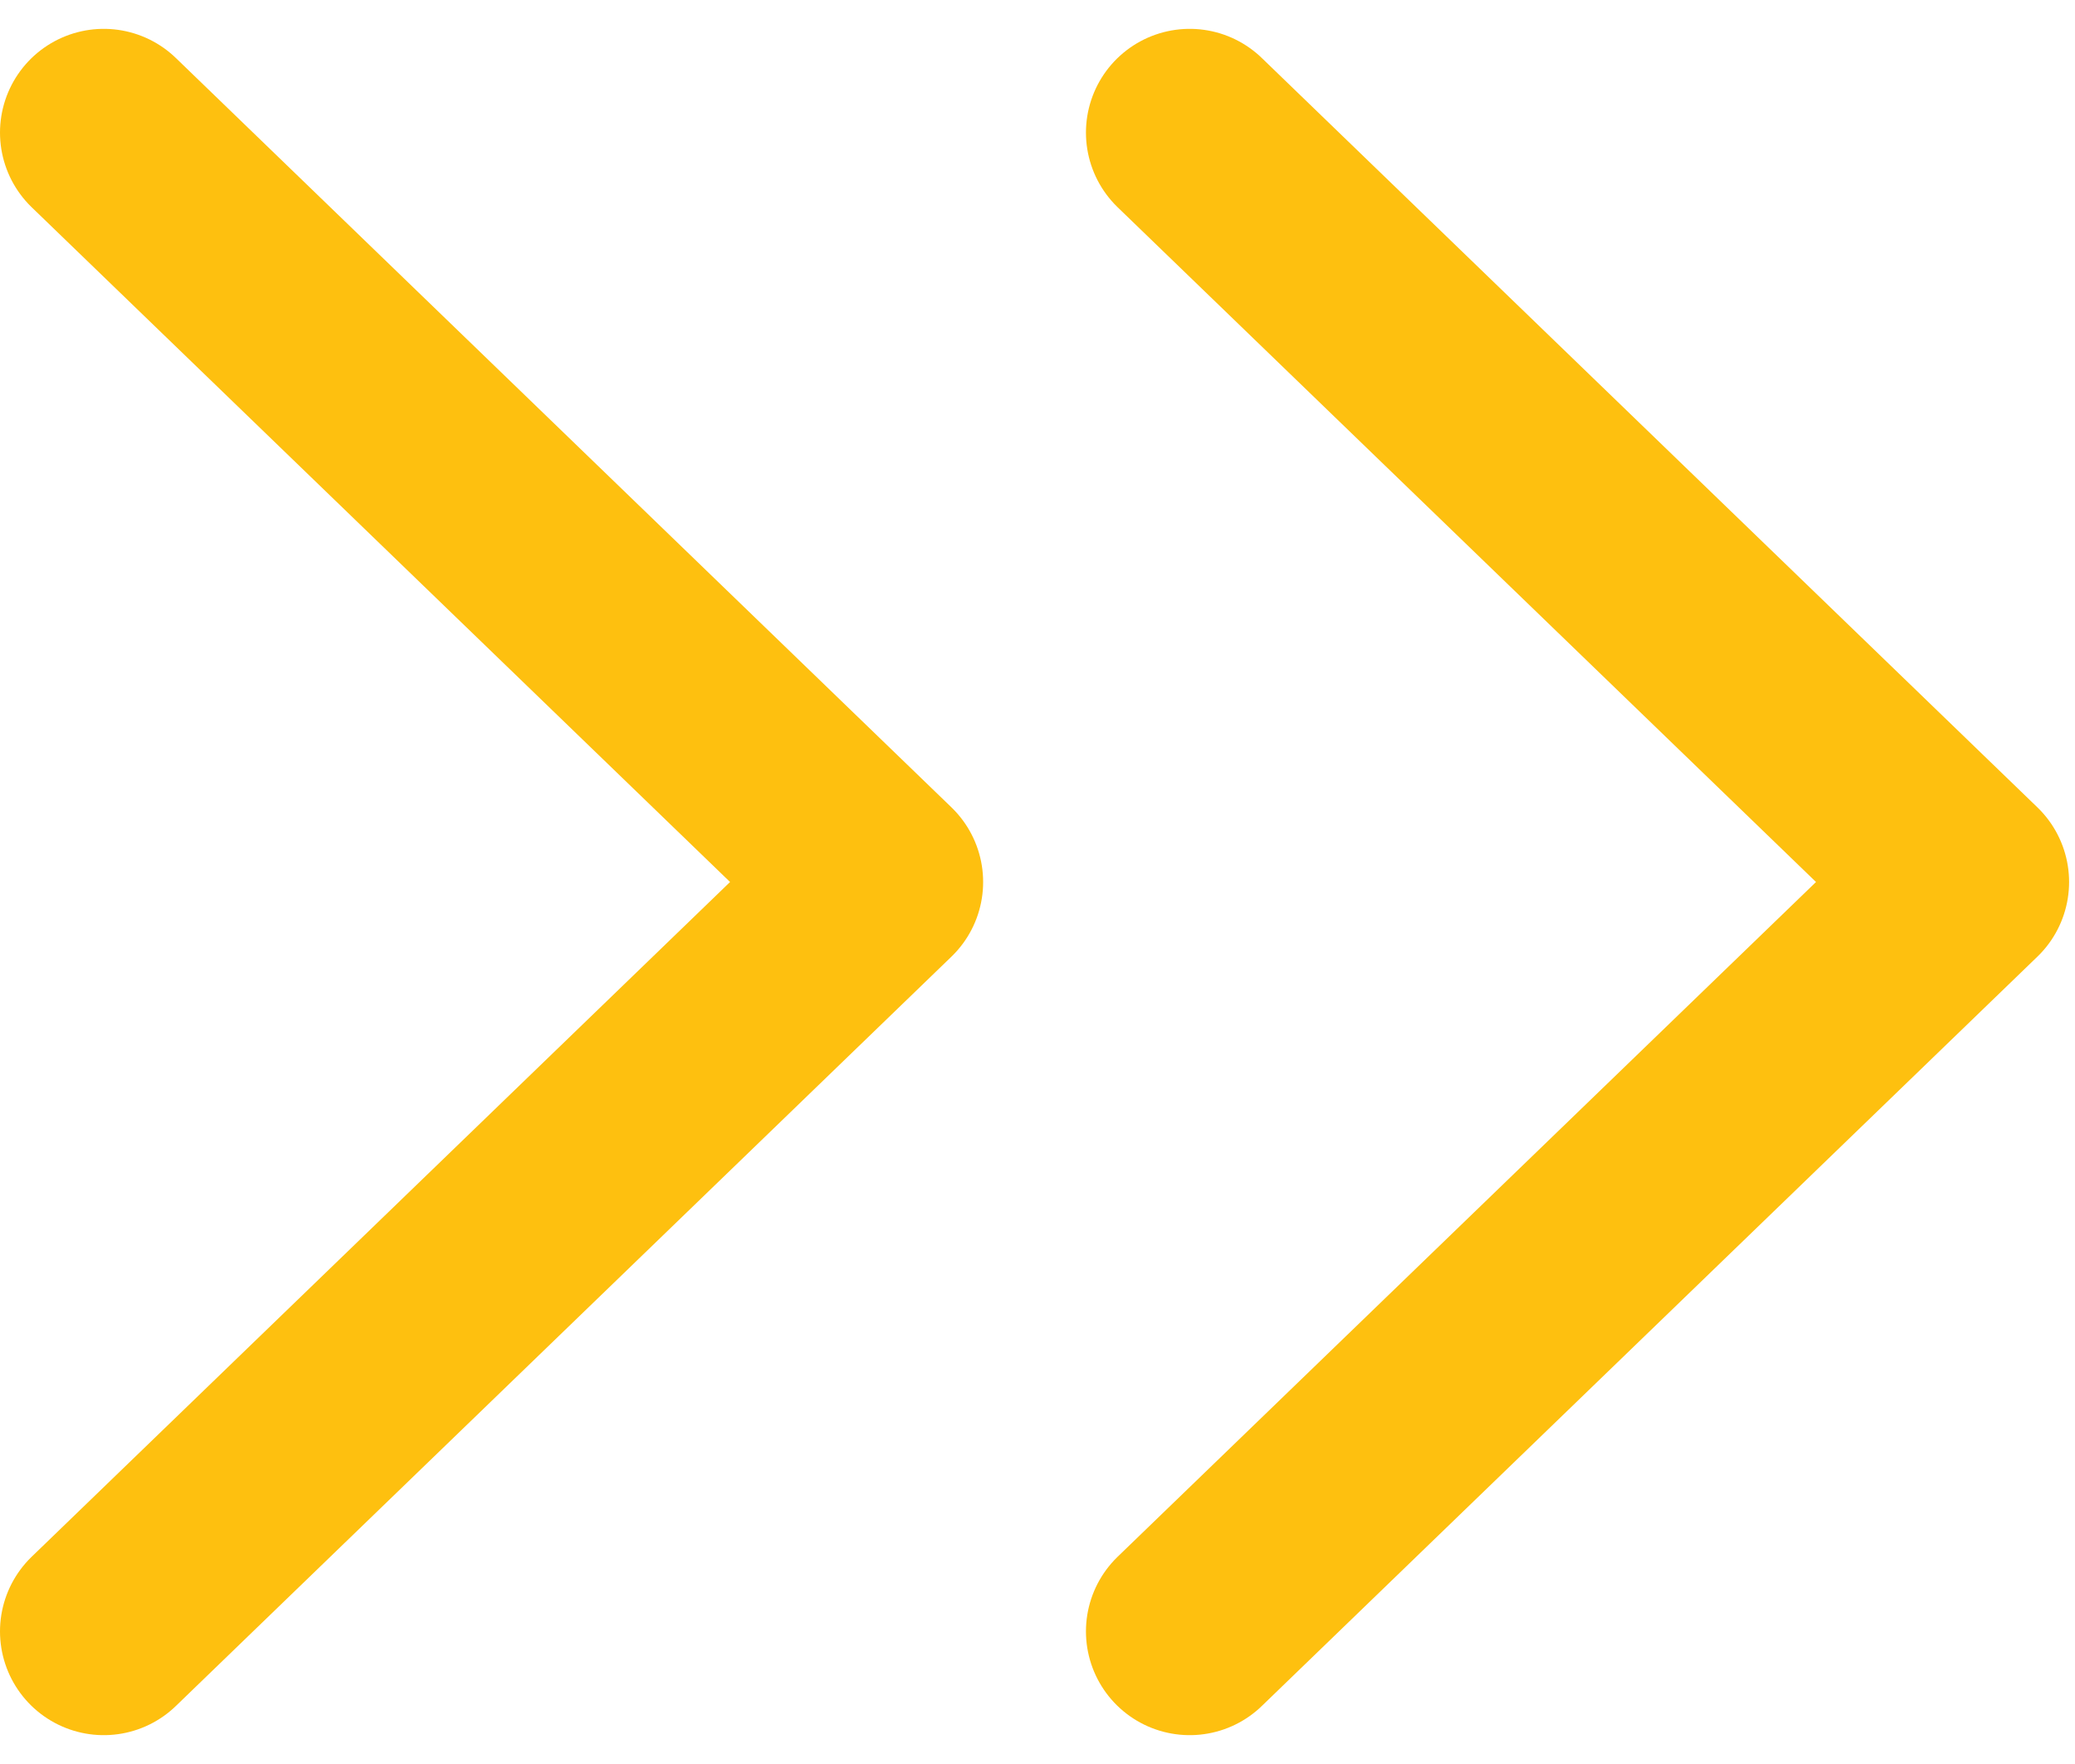 <svg width="20" height="17" viewBox="0 0 20 17" fill="none" xmlns="http://www.w3.org/2000/svg">
<path d="M11.467 15.722L18.943 8.5L11.467 1.278" stroke="#FEC00F" stroke-width="2" stroke-linecap="round" stroke-linejoin="round"/>
<path d="M1 15.722L8.476 8.5L1 1.278" stroke="#FEC00F" stroke-width="2" stroke-linecap="round" stroke-linejoin="round"/>
</svg>
